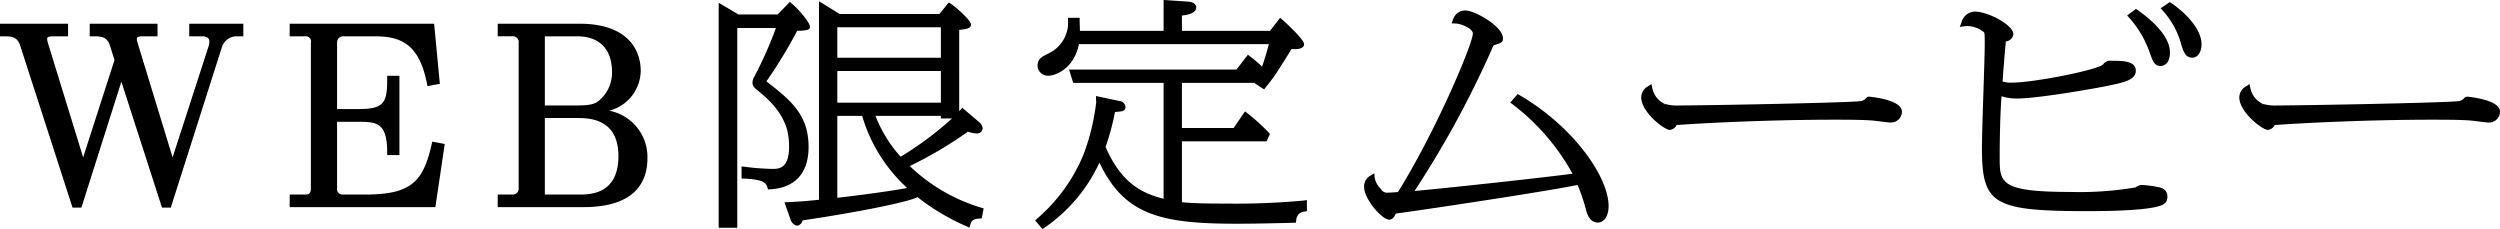 <svg xmlns="http://www.w3.org/2000/svg" width="384.56" height="35.25" viewBox="0 0 384.56 35.25">
  <defs>
    <style>
      .cls-1 {
        fill-rule: evenodd;
      }
    </style>
  </defs>
  <path id="シェイプ_77" data-name="シェイプ 77" class="cls-1" d="M2096.83,177.459h1.95c1.14,0,1.14.591,1.14,0.843a2.03,2.03,0,0,1-.11.681l-5.54,17.1-5.34-17.471a1.086,1.086,0,0,0-.06-0.207,1.584,1.584,0,0,1-.1-0.467c0-.359.14-0.478,0.98-0.478h2.2v-1.934h-10.43v1.934h0.4c1.3,0,2.25,0,2.72,1.437l0.69,2.217-4.82,14.969-5.39-17.506a3.651,3.651,0,0,1-.15-0.713c0-.25.16-0.4,0.97-0.4h2.25v-1.934h-10.47v1.934h0.4c1.35,0,2.24,0,2.71,1.441l8.05,24.909h1.36l6.15-19.372,6.25,19.372h1.35l7.83-24.582a2.4,2.4,0,0,1,2.12-1.768h1.21v-1.934h-8.32v1.934Zm37.3,16.576c-1.31,5.733-3.06,7.767-10.27,7.767h-3.44a0.844,0.844,0,0,1-.85-0.988v-10.2H2123c2.73,0,4.28.219,4.28,4.717v0.4h1.88v-12.2h-1.88v0.4c0,3.564-.33,4.716-4.28,4.716h-3.43v-10.2a0.939,0.939,0,0,1,.85-0.988h4.94c4.08,0,6.85,1.217,8.04,7.278l0.07,0.39,1.91-.36-0.88-9.242h-22.22v1.934h2.42a0.789,0.789,0,0,1,.84.988v22.367c0,0.61-.14.988-0.84,0.988h-2.42v1.933h22.41l1.44-9.712-1.91-.363Zm27.29-5.133a6.426,6.426,0,0,0,4.86-6.178c0-1.689-.68-7.2-9.43-7.2h-12.57v1.934h2.37a0.876,0.876,0,0,1,.85.988v22.367a0.891,0.891,0,0,1-.85.988h-2.37v1.933h13.21c8.11,0,9.82-4.073,9.82-7.49A7.254,7.254,0,0,0,2161.42,188.9Zm-4.96-11.443c4.88,0,5.4,3.759,5.4,5.375a5.608,5.608,0,0,1-1.95,4.475c-0.67.537-1.24,0.789-3.54,0.789h-4.84V177.459h4.93Zm-4.93,12.572h4.93c1.75,0,6.39,0,6.39,5.849,0,5.922-4.42,5.922-6.09,5.922h-5.23V190.031Zm40.57,4.46c0-4.954-2.7-7.162-6.49-10.1a72.217,72.217,0,0,0,4.73-7.775c1.82-.019,1.97-0.269,1.97-0.617,0-.668-1.7-2.652-2.81-3.594l-0.28-.244-1.87,1.938h-6.04l-3.04-1.8v34.612h2.86V176.181h5.95a61.249,61.249,0,0,1-3.3,7.436,1.9,1.9,0,0,0-.31.971c0,0.567.38,0.877,1.22,1.551,3.89,3.2,4.41,5.98,4.41,8.279,0,3.438-1.61,3.438-2.57,3.438a37.649,37.649,0,0,1-4.13-.31l-0.61-.067v1.854l0.39,0.016c3.17,0.135,3.38.736,3.59,1.372l0.09,0.287,0.31-.015C2189.99,200.81,2192.1,198.5,2192.1,194.491Zm15.56,2.924a60.9,60.9,0,0,0,8.95-5.288,4.349,4.349,0,0,0,1.31.279,0.86,0.86,0,0,0,.96-0.8,1.6,1.6,0,0,0-.69-1.069l-0.27.3,0.27-.3-2.46-2.091-0.26.313c-0.06.069-.13,0.145-0.2,0.227V176.47c1.24-.132,1.81-0.24,1.81-0.836,0-.577-2.08-2.487-3.1-3.182l-0.31-.206-1.44,1.781h-15.35l-3.18-1.961v30.541c-2.56.254-3.26,0.293-4.78,0.365l-0.53.024,0.91,2.591,0.04,0.1a1.309,1.309,0,0,0,.98.9,1.006,1.006,0,0,0,.86-0.814c6.39-.938,14.45-2.39,17.33-3.413l0.3-.106-0.01-.1a33.923,33.923,0,0,0,7.62,4.542l0.42,0.193,0.13-.439c0.19-.616.39-0.893,1.45-0.96l0.31-.019,0.3-1.54-0.35-.1A27.189,27.189,0,0,1,2207.66,197.415Zm-11.14-16.663V176.07h15.93v4.682h-15.93Zm15.93,8.95v0.4h1.71a51.488,51.488,0,0,1-7.9,5.881,20.253,20.253,0,0,1-3.87-6.283h10.06Zm-15.93-2.044V182.8h15.93v4.863h-15.93Zm0,2.044h3.82a24.317,24.317,0,0,0,6.93,11.093c-1.81.333-5.56,0.907-10.75,1.507V189.7Zm59.84,13.488c-2.06,0-4.84,0-6.83-.212v-9.366h13.02l0.52-1.134-0.18-.2a29.417,29.417,0,0,0-3.31-3l-0.34-.273-1.76,2.559h-7.95v-6.946h11.24l-0.03.06,1.11,0.749,0.33,0.181,0.23-.285c0.46-.576.94-1.172,1.59-2.121,0.42-.616,1.84-2.892,2.39-3.773h0.46c0.36,0,1.47,0,1.47-.767,0-.692-2.69-3.191-3.36-3.774l-0.32-.278-1.56,2.008h-13.55v-2.352c0.88-.11,2.2-0.347,2.2-1.268,0-.38-0.33-0.81-1.24-0.875l-3.78-.246v4.741h-12.87c-0.01-.474-0.02-0.781-0.03-1.037-0.01-.205-0.01-0.375-0.01-0.573v-0.4h-1.79v0.4a5.242,5.242,0,0,1-2.96,5.068c-1,.482-1.73.831-1.73,1.911a1.588,1.588,0,0,0,1.73,1.533c0.79,0,3.8-.835,4.64-4.859h29.21c-0.34,1.348-.77,2.672-1.04,3.46a23.334,23.334,0,0,0-1.86-1.584l-0.32-.242-1.76,2.279h-25.75l0.63,2.044h13.91v17.836c-3.18-.816-6.44-2.26-8.93-7.982a35.556,35.556,0,0,0,1.45-5.377c1.17-.064,1.62-0.125,1.62-0.822a1.04,1.04,0,0,0-.96-0.867l-3.58-.76v0.494a1.407,1.407,0,0,0,.03.293c0,0.04.01,0.077,0.01,0.109a34.037,34.037,0,0,1-1.95,8.081,26.113,26.113,0,0,1-7.16,9.892l-0.29.259,1.12,1.339,0.3-.2a24.6,24.6,0,0,0,8.47-10.024c3.81,8.064,9.45,9.4,21.07,9.4,0.82,0,3.31,0,8.82-.146l0.32-.008,0.06-.313a1.368,1.368,0,0,1,1.34-1.408l0.3-.074V202.65l-0.46.07A112.069,112.069,0,0,1,2256.36,203.19Zm45.1-16.682-0.28-.166-1.16,1.316,0.37,0.256a33.933,33.933,0,0,1,9.22,10.681c-3.88.531-18.83,2.167-24.3,2.659a151.959,151.959,0,0,0,11.89-21.813,2.163,2.163,0,0,1,.31-0.611l0.11-.033c0.99-.3,1.29-0.394,1.29-1.043,0-1.8-4.3-4.274-5.82-4.274a1.987,1.987,0,0,0-1.88,1.46l-0.2.526,0.56,0.019c1,0.036,2.71.808,2.71,1.539,0,1.584-5.71,15.077-11.52,24.393-1.25.093-1.37,0.093-1.54,0.093a1.1,1.1,0,0,1-1.11-.593,3.319,3.319,0,0,1-.94-1.736l-0.04-.64-0.55.316a1.88,1.88,0,0,0-1.02,1.846c0,1.76,2.72,4.969,3.88,4.969a1.052,1.052,0,0,0,.82-0.611,0.485,0.485,0,0,1,.48-0.379c4.1-.54,23.02-3.39,27.65-4.357a27.848,27.848,0,0,1,1.23,3.582c0.18,0.715.55,2.2,1.9,2.2,0.82,0,1.64-.791,1.64-2.556C2315.16,199.2,2309.93,191.448,2301.46,186.508Zm53.78,0.237a0.579,0.579,0,0,0-.4.143,1.363,1.363,0,0,1-1.02.554c-2.63.26-23.92,0.656-27.78,0.656a6.926,6.926,0,0,1-2.27-.251l-0.18.358,0.15-.374a3.388,3.388,0,0,1-1.86-2.436l-0.13-.587-0.51.335a1.963,1.963,0,0,0-1.06,1.71c0,2.271,3.54,5.006,4.4,5.006a1.353,1.353,0,0,0,1.05-.749c4.56-.337,14.62-0.823,24.32-0.823,1.58,0,4.54,0,5.98.145,0.13,0.011.42,0.048,0.77,0.093,0.89,0.114,1.59.2,1.85,0.2a1.688,1.688,0,0,0,1.73-1.68C2360.28,187.171,2355.29,186.745,2355.24,186.745Zm46.48-14.4-0.22-.156-1.42.956,0.3,0.342a12.583,12.583,0,0,1,2.8,4.991c0.4,1.318.69,2.27,1.76,2.27,0.84,0,1.43-.856,1.43-2.081C2406.37,176.753,2404.59,174.331,2401.72,172.345Zm-1.71,28.376a16.415,16.415,0,0,0-2.64-.381,1.459,1.459,0,0,0-1.12.358,51.329,51.329,0,0,1-10.11.7c-10.82,0-10.82-1.453-10.82-5.337,0-3.078.09-7.043,0.29-9.385a7.525,7.525,0,0,0,2.45.356c2.76,0,11.07-1.357,14.53-2.092,2.08-.441,3.67-0.882,3.67-2.182,0-1.533-2.06-1.533-3.71-1.533a1.309,1.309,0,0,0-1.32.561c-0.81.838-10.64,2.8-14.03,2.8a4.175,4.175,0,0,1-1.43-.171c0.1-1.53.37-5,.5-6.165a1.315,1.315,0,0,0,1.16-1.084c0-1.506-4.02-3.507-5.86-3.507a2.2,2.2,0,0,0-2.14,1.716l-0.25.638,0.68-.095a2.645,2.645,0,0,1,.46-0.032,4.131,4.131,0,0,1,2.56.931c0.13,0.176.14,0.291,0.14,1.774,0,1.254-.11,4.679-0.22,7.99s-0.21,6.749-.21,8.017c0,8.752,1.69,9.755,16.48,9.755,2.32,0,7.96-.065,10.37-0.669,0.79-.191,1.68-0.409,1.68-1.595A1.378,1.378,0,0,0,2400.01,200.721Zm-3.49-27.315-0.24-.166-1.35,1.02,0.29,0.324a15.753,15.753,0,0,1,3.1,5.166l0.05,0.128c0.5,1.431.76,2.149,1.71,2.149,0.66,0,1.43-.544,1.43-2.081C2401.51,177.287,2398.38,174.707,2396.52,173.406Zm50.72,13.339a0.579,0.579,0,0,0-.4.143,1.363,1.363,0,0,1-1.02.554c-2.63.26-23.92,0.656-27.78,0.656a6.926,6.926,0,0,1-2.27-.251l-0.18.358,0.15-.374a3.388,3.388,0,0,1-1.86-2.436l-0.13-.587-0.51.335a1.963,1.963,0,0,0-1.06,1.71c0,2.271,3.54,5.006,4.4,5.006a1.353,1.353,0,0,0,1.05-.749c4.56-.337,14.62-0.823,24.32-0.823,1.58,0,4.54,0,5.98.145,0.13,0.011.42,0.048,0.77,0.093,0.89,0.114,1.59.2,1.85,0.2a1.688,1.688,0,0,0,1.73-1.68C2452.28,187.171,2447.29,186.745,2447.24,186.745Z" transform="translate(-2067.72 -171.875)"/>
</svg>
